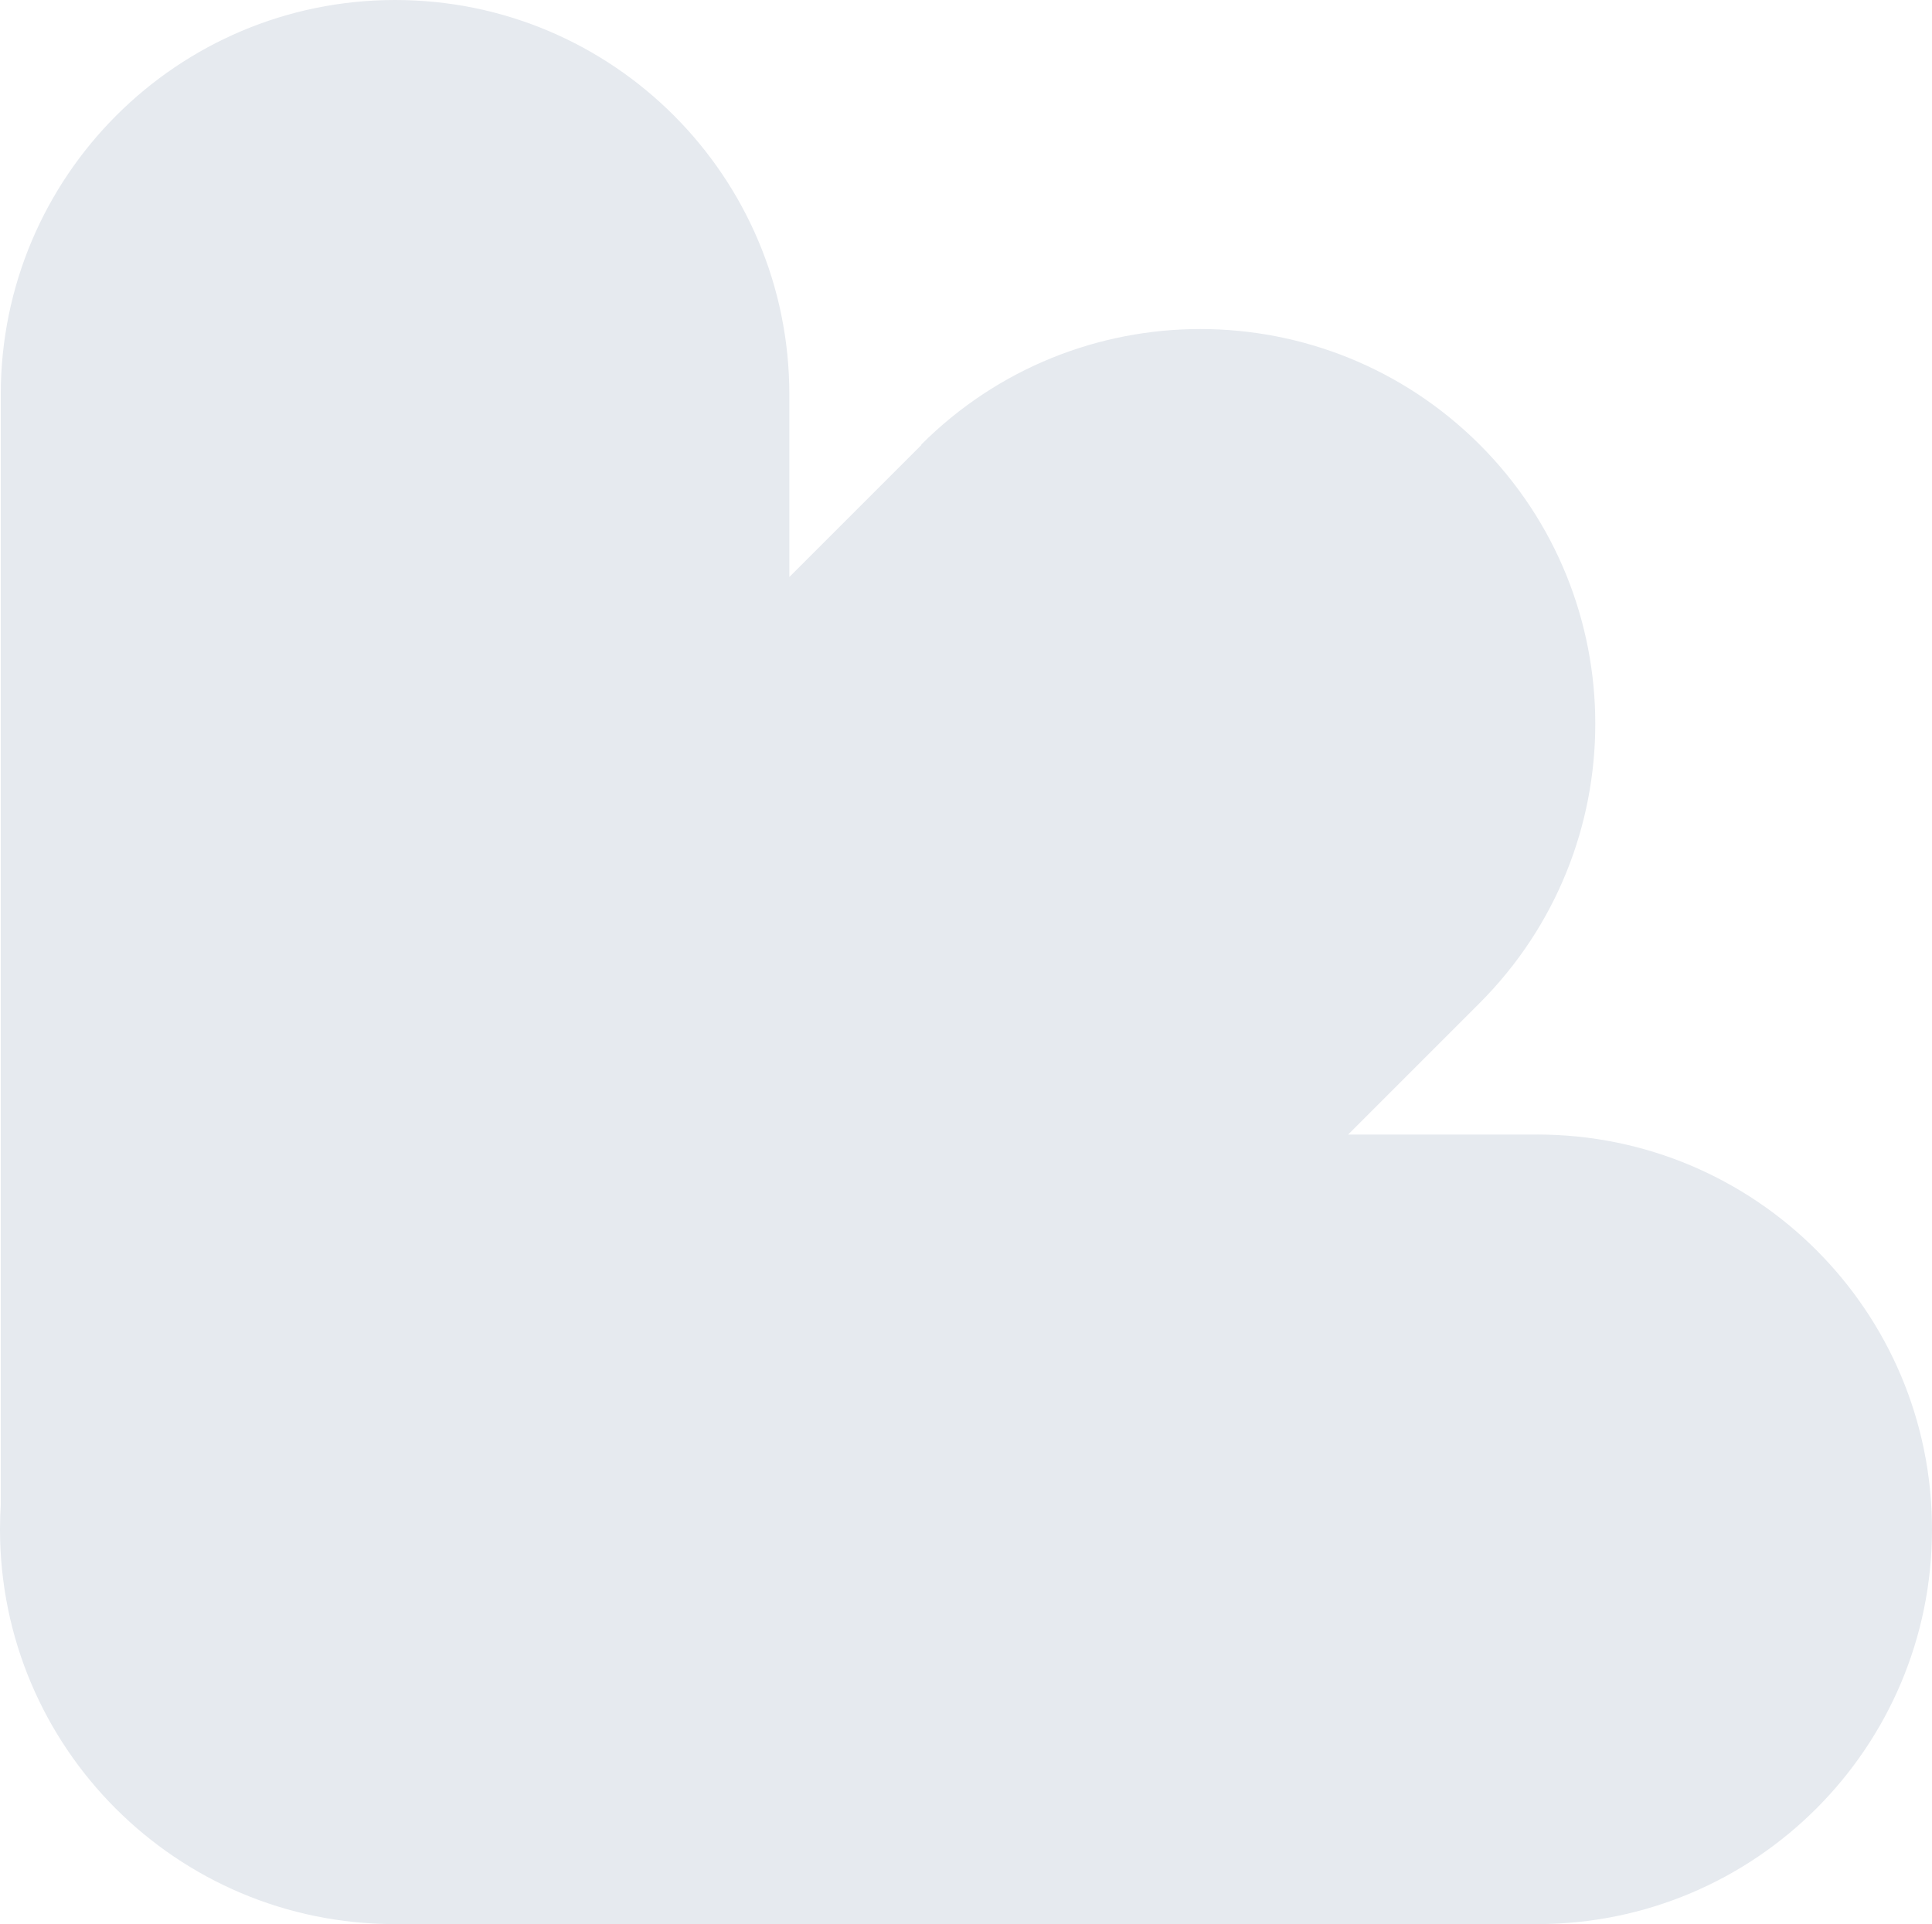 <?xml version="1.0" encoding="UTF-8"?>
<svg xmlns="http://www.w3.org/2000/svg" id="Layer_2" viewBox="0 0 281.01 279.91">
  <defs>
    <style>.cls-1{fill:#e6eaef;stroke-width:0px;}</style>
  </defs>
  <path class="cls-1" d="M223.58,165.05h-27.5l19.14-19.14c22.42-22.46,22.42-58.8,0-81.23-22.46-22.42-58.8-22.42-81.23,0l.04.04-19.22,19.22v-26.54C114.82,25.7,89.16,0,57.47,0S.11,25.7.11,57.39v161.6c-.07,1.15-.11,2.31-.11,3.48,0,31.71,25.68,57.41,57.39,57.43-.01,0-.03,0-.04,0h166.23c31.73,0,57.43-25.7,57.43-57.43s-25.7-57.43-57.43-57.43ZM24.25,175.61c.14-.1.28-.21.42-.3.01,0,.03-.02.05-.03-.16.11-.31.22-.47.33h0ZM24.94,175.11s.07-.04.1-.06c-.05.04-.1.07-.15.11.02-.02.04-.03.05-.04ZM29.75,172.14c.07-.04.15-.08.22-.12-.25.13-.49.28-.73.42.17-.1.34-.2.51-.3ZM31.92,171.02c-.4.2-.81.41-1.2.62.4-.21.8-.42,1.2-.62Z"></path>
</svg>
